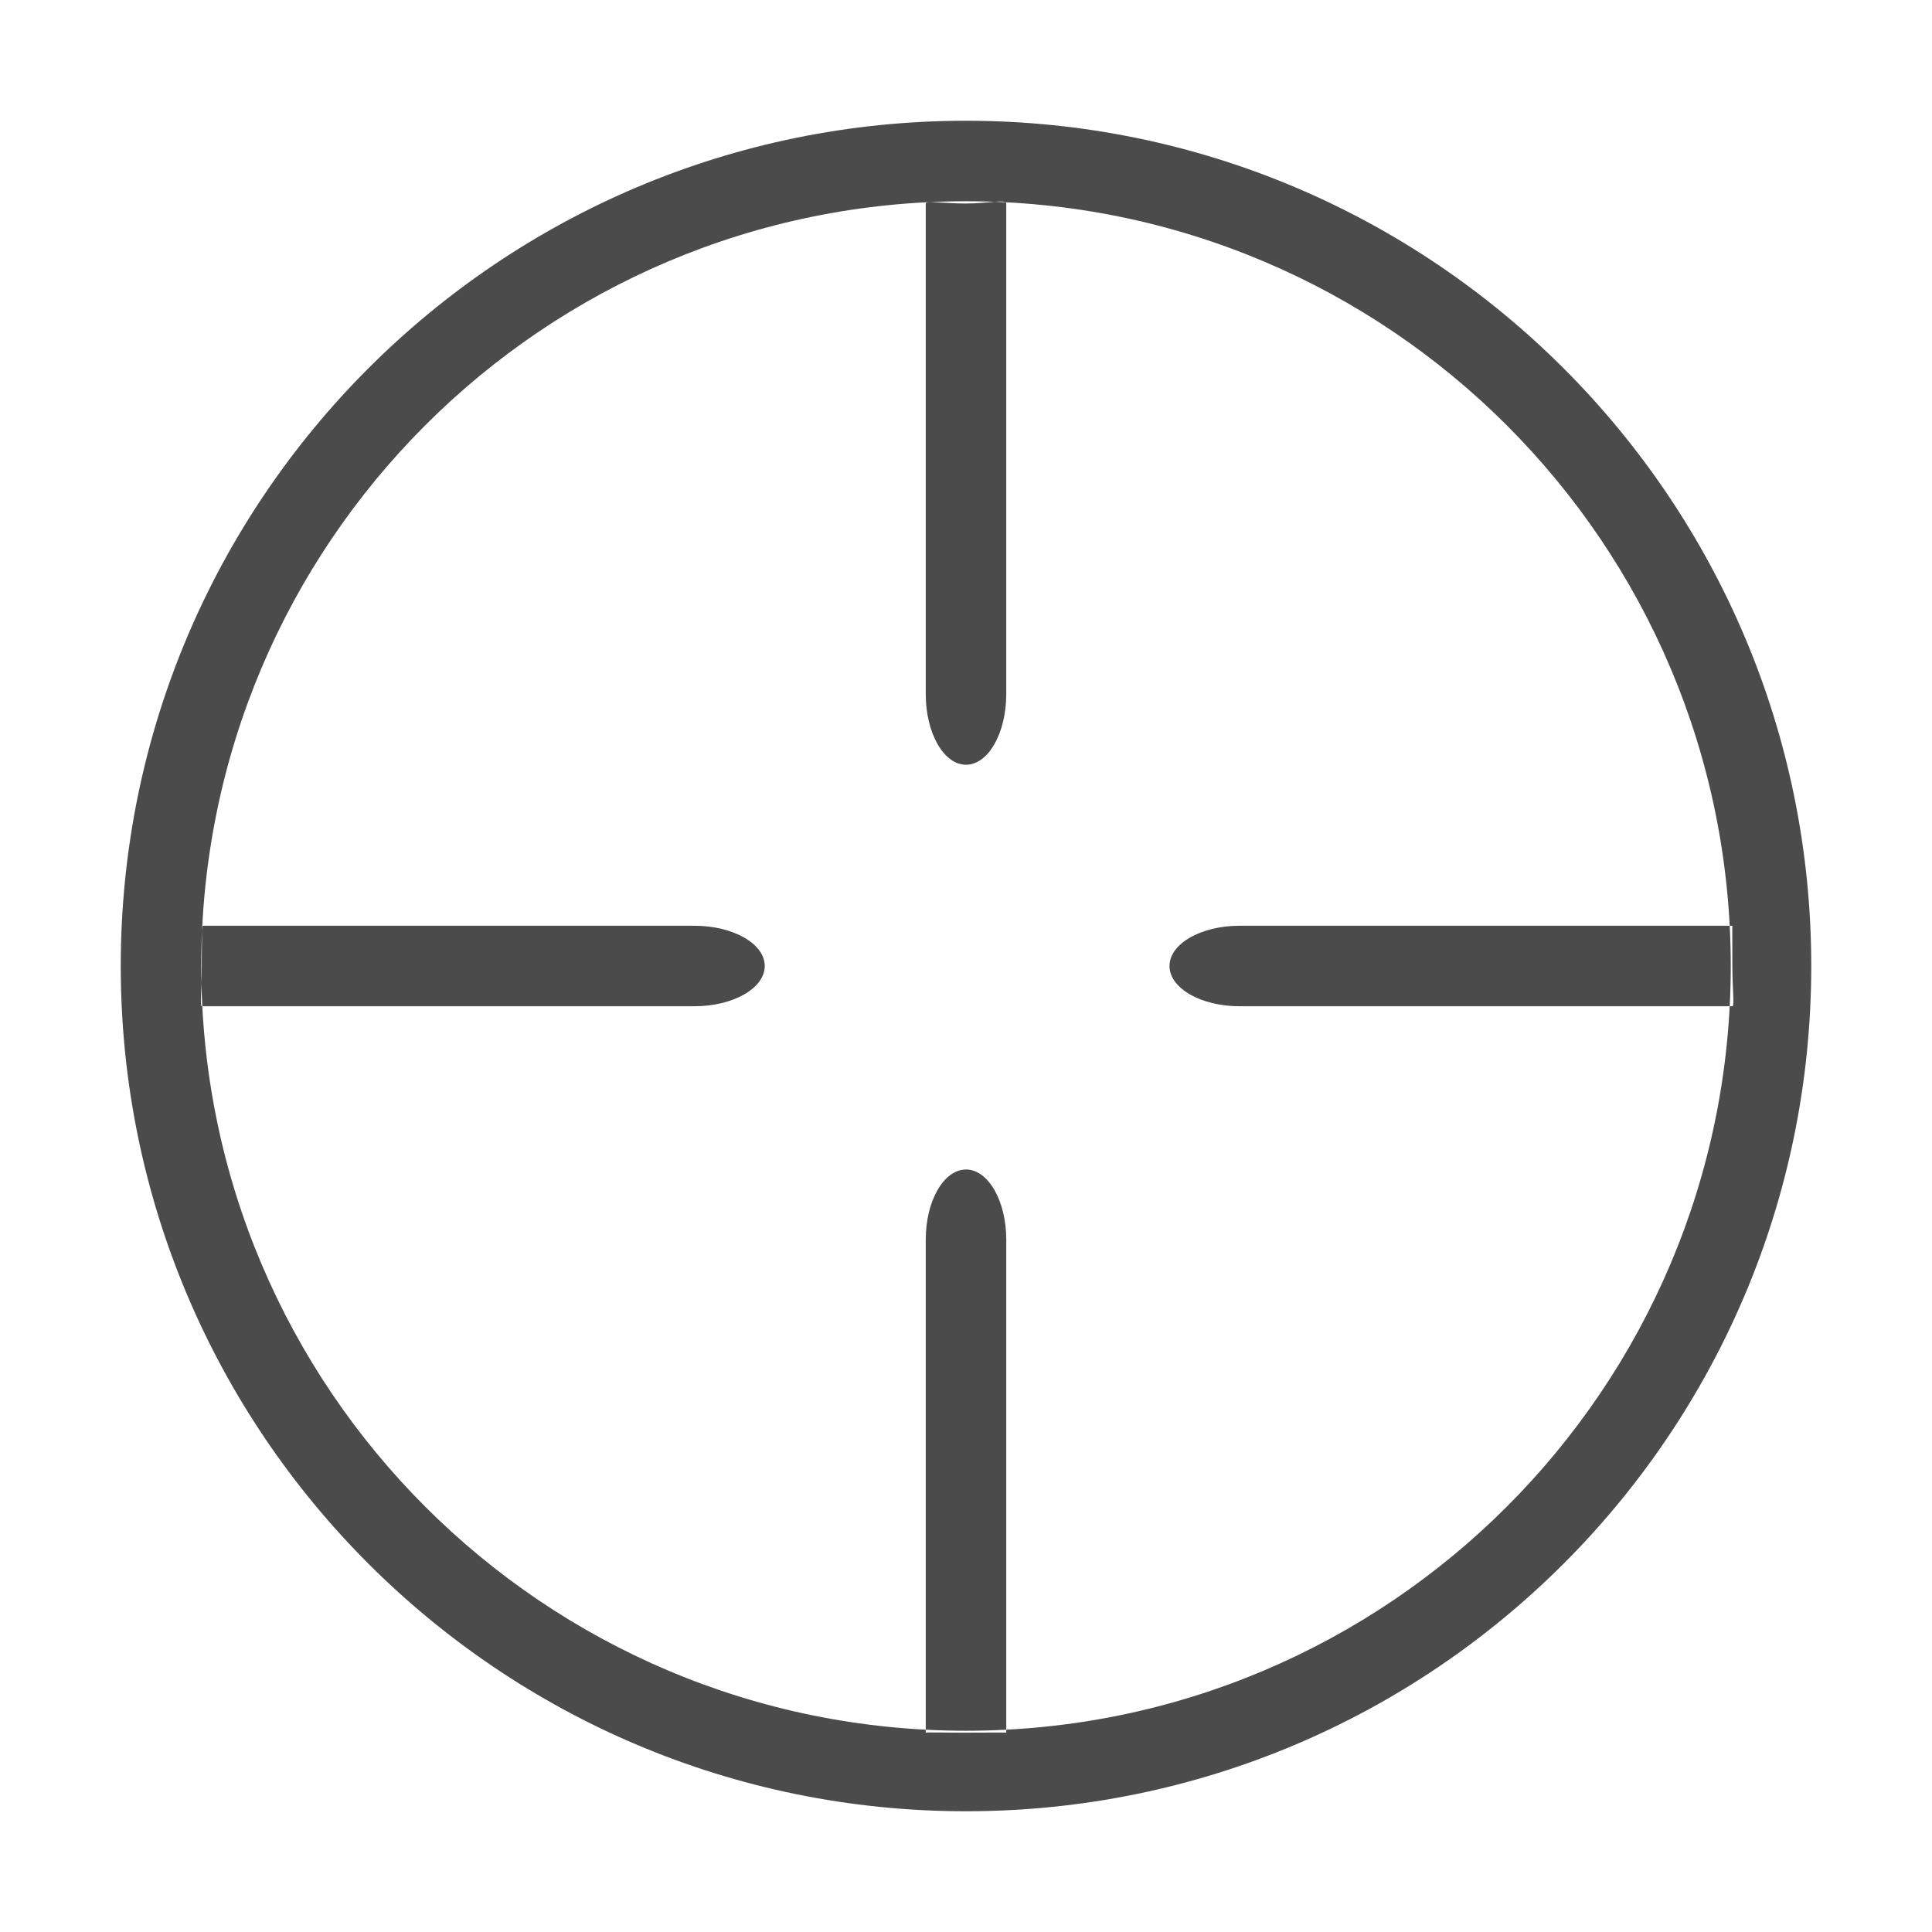 <?xml version="1.0" encoding="UTF-8"?>
<svg width="12px" height="12px" viewBox="0 0 12 12" version="1.1" xmlns="http://www.w3.org/2000/svg" xmlns:xlink="http://www.w3.org/1999/xlink">
    <!-- Generator: Sketch 46.1 (44463) - http://www.bohemiancoding.com/sketch -->
    <title>crosshair</title>
    <desc>Created with Sketch.</desc>
    <defs></defs>
    <g id="Page-1" stroke="none" stroke-width="1" fill="none" fill-rule="evenodd">
        <g id="crosshair" fill-rule="nonzero" fill="#4B4B4B">
            <path d="M6,11.25 C3.101,11.25 0.75,8.899 0.75,6 C0.75,3.101 3.101,0.75 6,0.75 C8.899,0.75 11.25,3.101 11.25,6 C11.25,8.899 8.899,11.25 6,11.25 Z M6,10.75 C8.623,10.75 10.75,8.623 10.75,6 C10.75,3.377 8.623,1.25 6,1.25 C3.377,1.25 1.25,3.377 1.25,6 C1.25,8.623 3.377,10.75 6,10.75 Z M6.25,10.762 L6.25,7.699 C6.25,7.459 6.138,7.264 6,7.264 C5.862,7.264 5.75,7.459 5.75,7.699 L5.75,10.762 C5.75,10.759 5.846,10.762 5.984,10.762 C6.122,10.762 6.25,10.76 6.25,10.762 Z M4.313,5.75 L1.253,5.75 C1.257,5.75 1.253,5.862 1.253,6 C1.253,6.138 1.242,6.25 1.253,6.25 L4.313,6.25 C4.554,6.25 4.75,6.138 4.75,6 C4.75,5.862 4.554,5.75 4.313,5.75 Z M10.76,5.75 L7.699,5.75 C7.459,5.75 7.264,5.862 7.264,6 C7.264,6.138 7.459,6.25 7.699,6.25 L10.76,6.25 C10.774,6.25 10.76,6.138 10.76,6 C10.76,5.862 10.759,5.75 10.76,5.75 Z M6.25,4.312 L6.25,1.264 C6.25,1.236 6.138,1.264 6,1.264 C5.862,1.264 5.75,1.245 5.75,1.264 L5.75,4.312 C5.75,4.554 5.862,4.75 6,4.75 C6.138,4.75 6.25,4.554 6.25,4.312 Z" id="Oval"></path>
        </g>
    </g>
</svg>